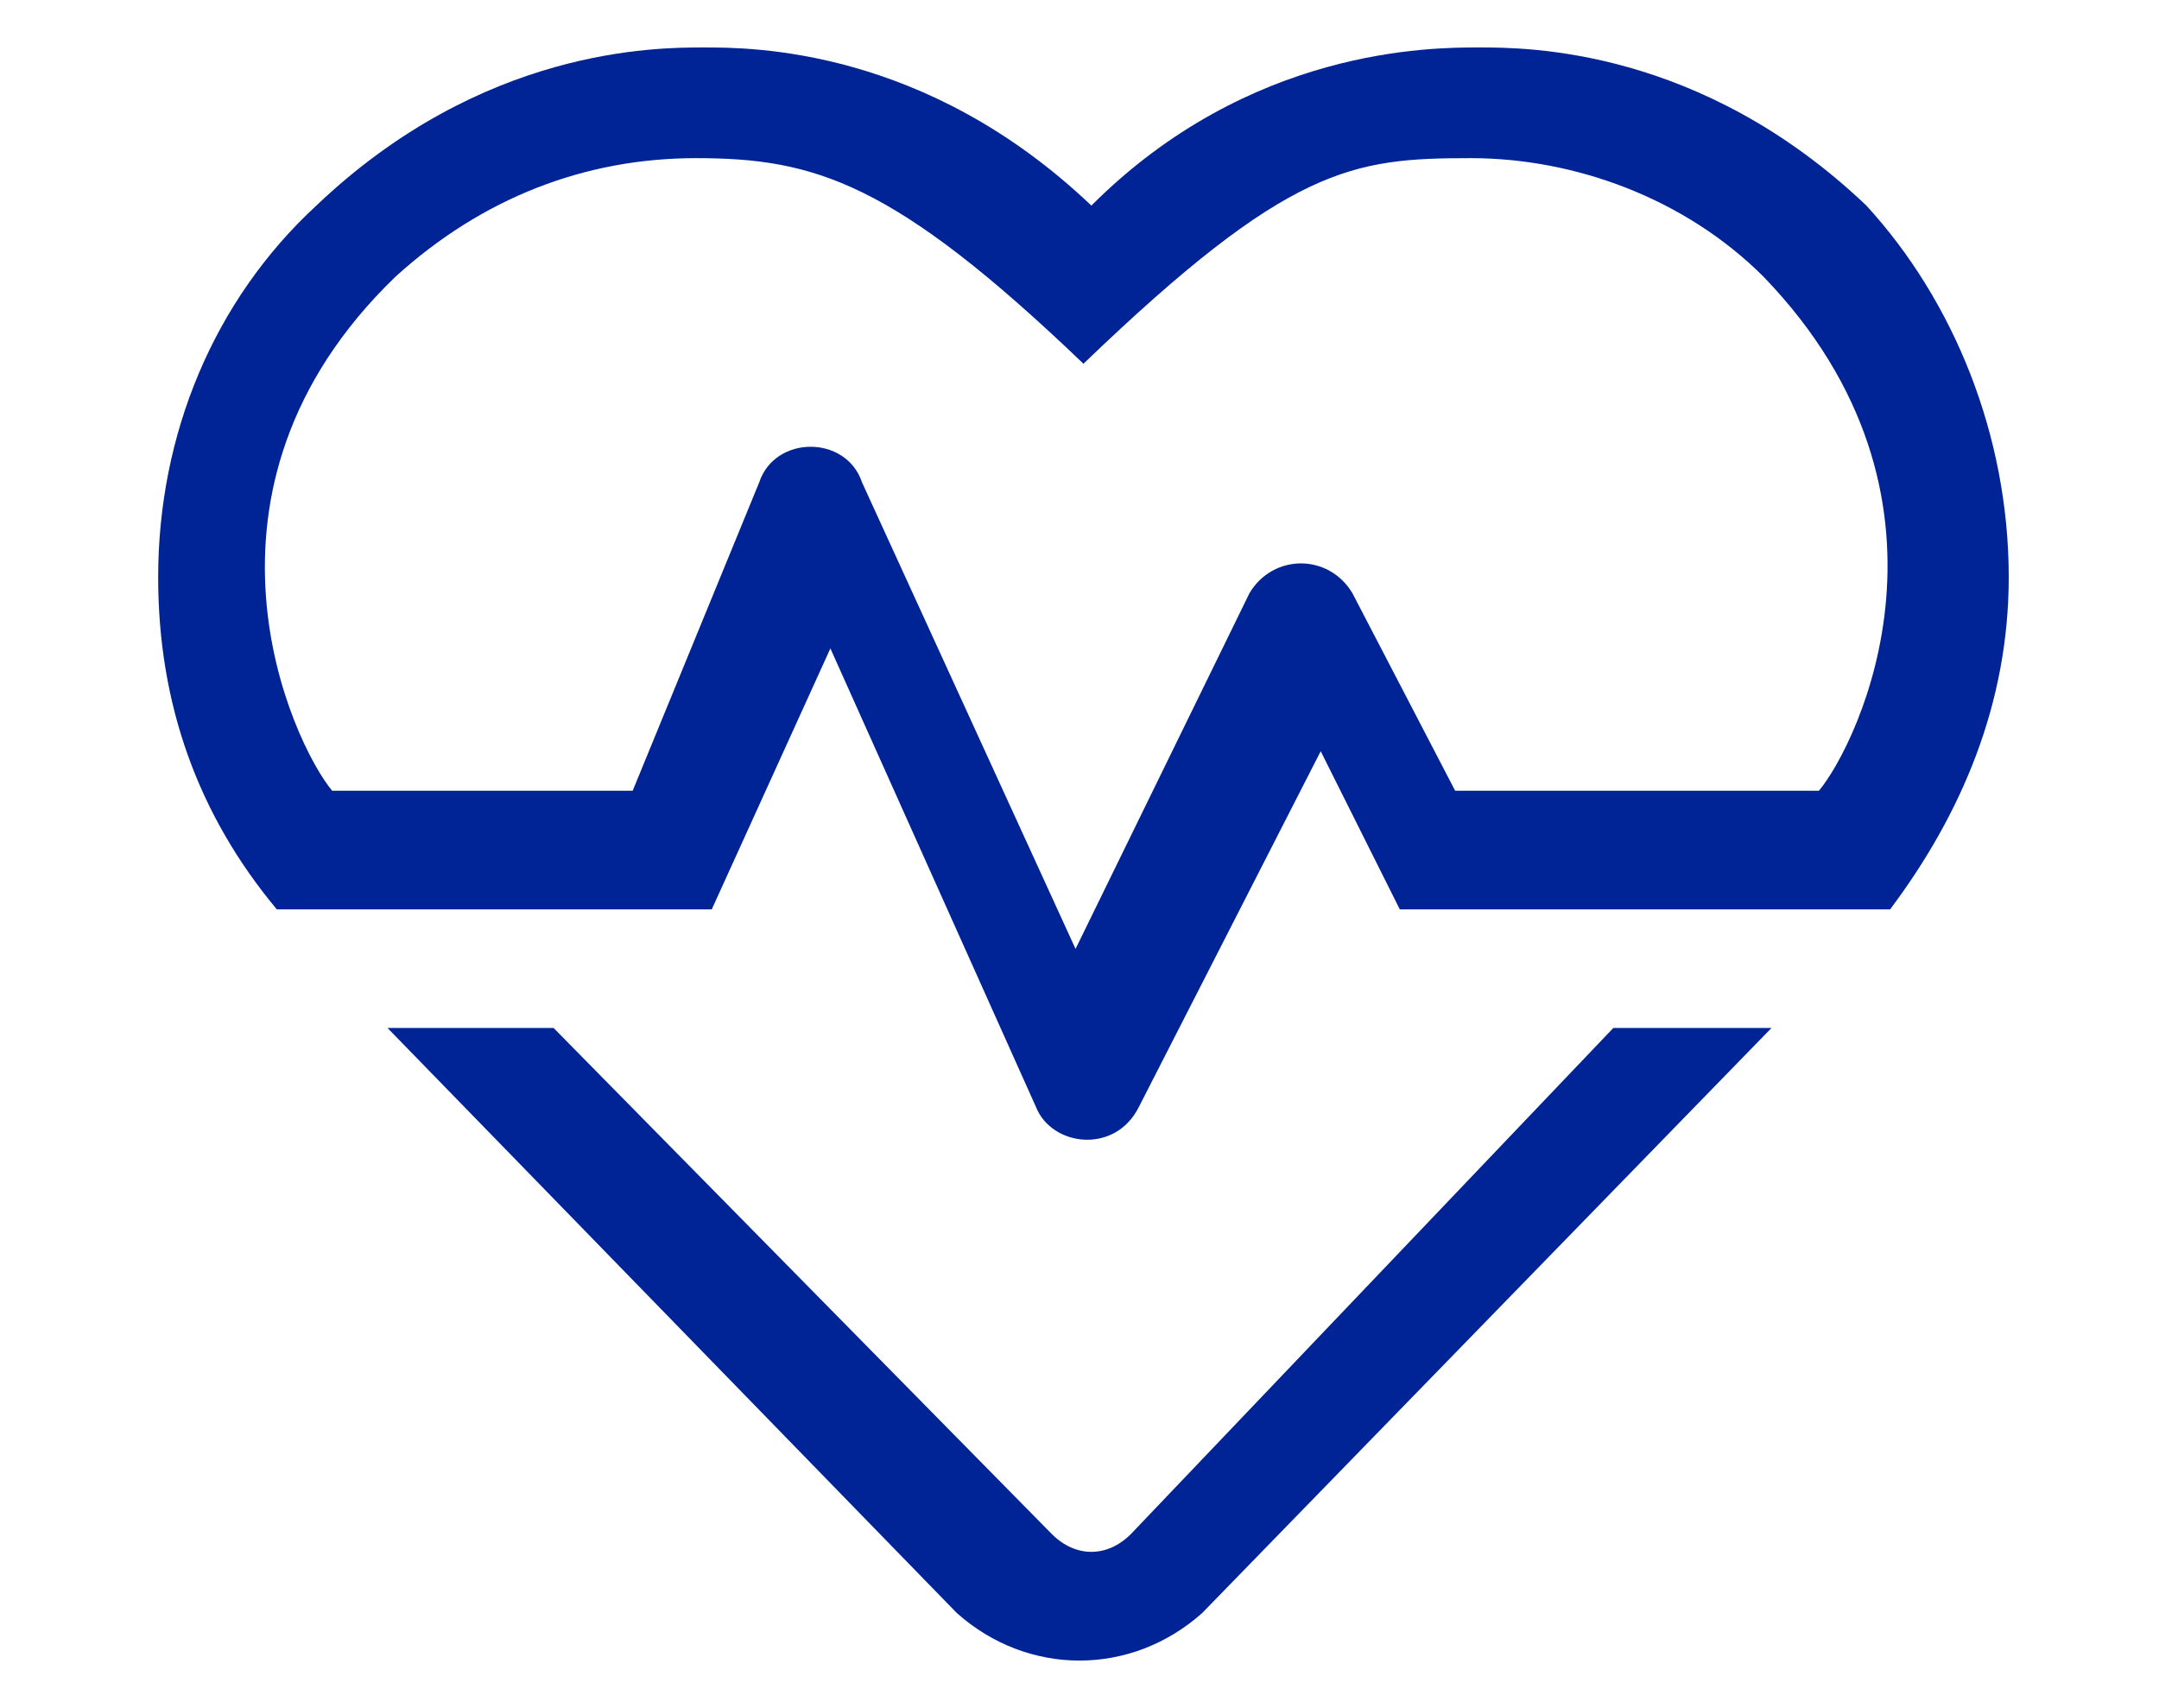 <?xml version="1.0" encoding="utf-8"?>
<!-- Generator: Adobe Illustrator 25.0.0, SVG Export Plug-In . SVG Version: 6.00 Build 0)  -->
<svg version="1.1" id="Layer_1" xmlns="http://www.w3.org/2000/svg" xmlns:xlink="http://www.w3.org/1999/xlink" x="0px" y="0px"
	 viewBox="0 0 27.3 21.6" style="enable-background:new 0 0 27.3 21.6;" xml:space="preserve">
<style type="text/css">
	.st0{fill:#002496;}
</style>
<g>
	<path class="st0" d="M25.4,7.3c0,1.6-0.6,3-1.5,4.2h-6.2l-1-2l-2.3,4.5c-0.3,0.6-1.1,0.5-1.3,0l-2.6-5.8L9,11.5H3.5
		c-1-1.2-1.5-2.6-1.5-4.2c0-1.8,0.7-3.5,2-4.7c2.1-2,4.3-2,4.9-2c0.6,0,2.8,0,4.9,2c2-2,4.3-2,4.9-2s2.8,0,4.9,2
		C24.7,3.8,25.4,5.5,25.4,7.3z M22.3,3.5c-1-1-2.4-1.5-3.7-1.5c-1.5,0-2.3,0.1-4.9,2.6C11.3,2.3,10.3,2,8.8,2C7.4,2,6.1,2.5,5,3.5
		c-2.8,2.7-1.3,5.9-0.8,6.5H8l1.6-3.9c0.2-0.6,1.1-0.6,1.3,0l2.7,5.9l2.2-4.5c0.3-0.5,1-0.5,1.3,0l1.3,2.5h4.6
		C23.5,9.4,25,6.3,22.3,3.5z M20.4,13h2l-7.2,7.4c-0.9,0.8-2.2,0.8-3.1,0L4.9,13h2.1l6.3,6.4c0.3,0.3,0.7,0.3,1,0L20.4,13z"/>
</g>
</svg>
